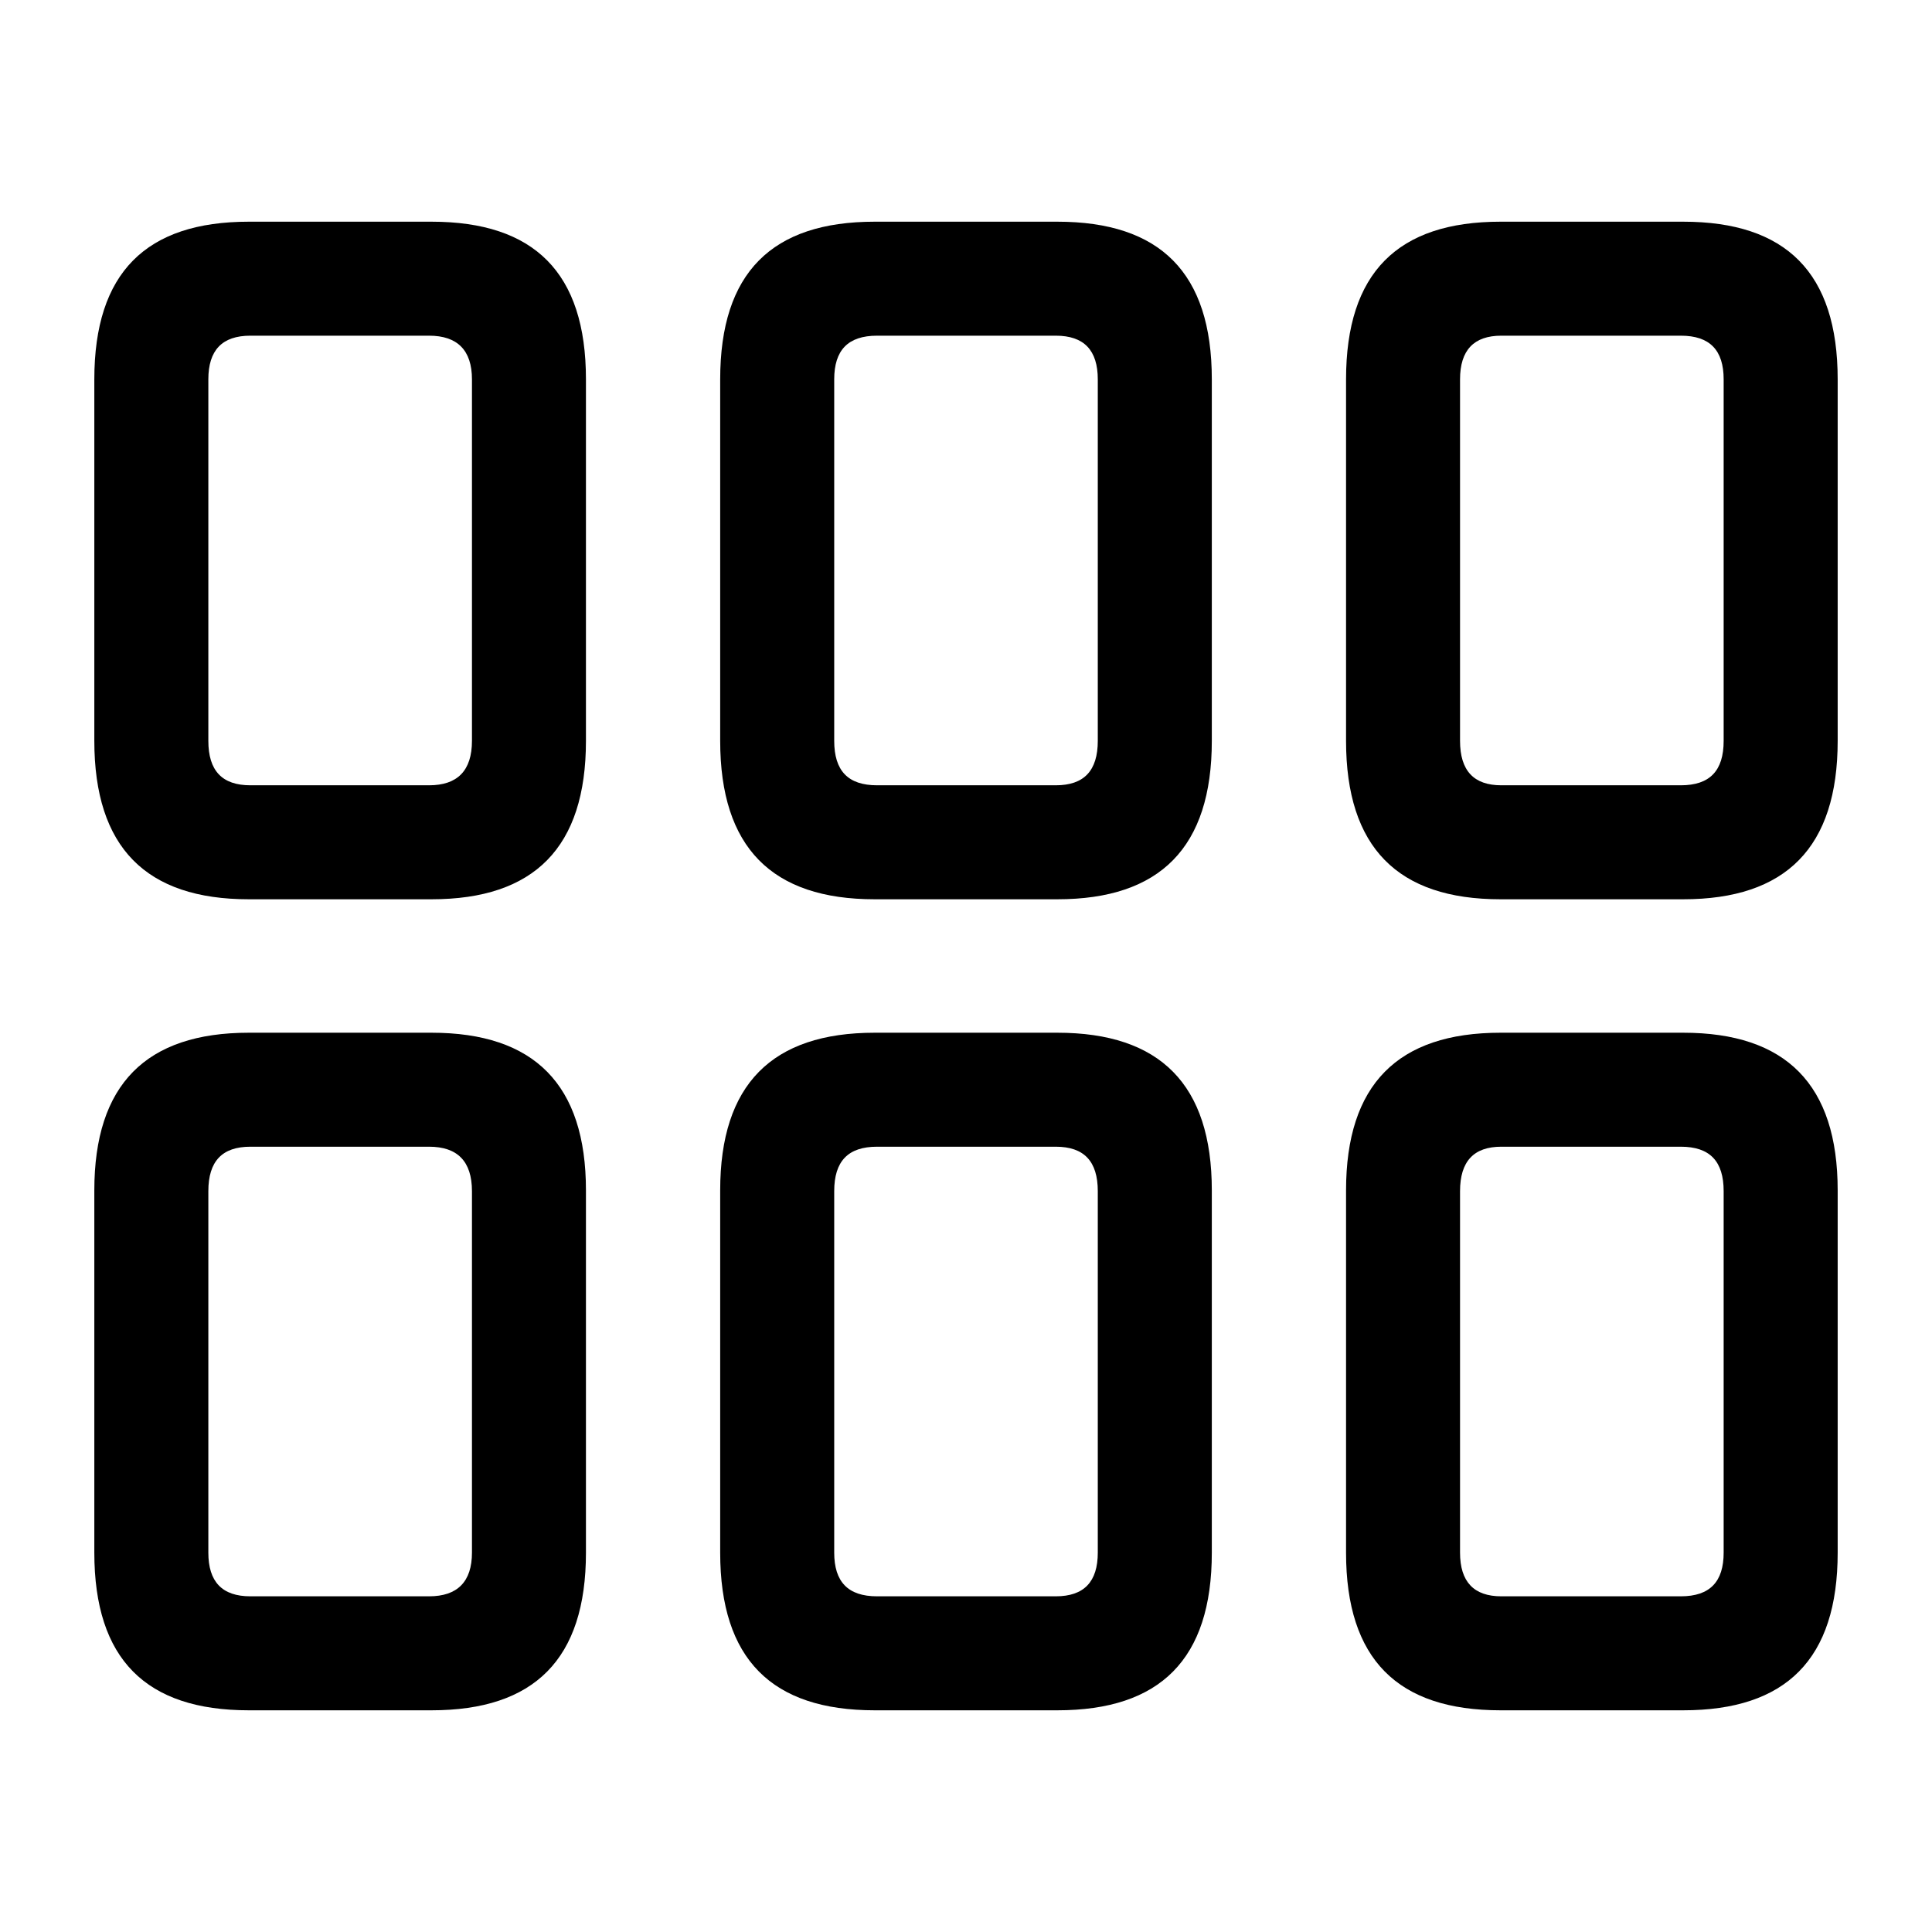 <?xml version="1.0" encoding="utf-8"?><!-- Скачано с сайта svg4.ru / Downloaded from svg4.ru -->
<svg fill="#000000" width="800px" height="800px" viewBox="0 0 56 56" xmlns="http://www.w3.org/2000/svg"><path d="M 43.492 26.066 L 48.789 26.066 C 51.766 26.066 53.266 24.566 53.266 21.473 L 53.266 10.996 C 53.266 7.902 51.766 6.426 48.789 6.426 L 43.492 6.426 C 40.516 6.426 39.016 7.902 39.016 10.996 L 39.016 21.473 C 39.016 24.566 40.516 26.066 43.492 26.066 Z M 7.211 26.066 L 12.508 26.066 C 15.484 26.066 16.984 24.566 16.984 21.473 L 16.984 10.996 C 16.984 7.902 15.484 6.426 12.508 6.426 L 7.211 6.426 C 4.234 6.426 2.734 7.902 2.734 10.996 L 2.734 21.473 C 2.734 24.566 4.234 26.066 7.211 26.066 Z M 25.352 26.066 L 30.648 26.066 C 33.625 26.066 35.125 24.566 35.125 21.473 L 35.125 10.996 C 35.125 7.902 33.625 6.426 30.648 6.426 L 25.352 6.426 C 22.375 6.426 20.875 7.902 20.875 10.996 L 20.875 21.473 C 20.875 24.566 22.375 26.066 25.352 26.066 Z M 7.258 22.762 C 6.437 22.762 6.039 22.34 6.039 21.473 L 6.039 10.996 C 6.039 10.152 6.437 9.73 7.258 9.73 L 12.437 9.73 C 13.258 9.73 13.68 10.152 13.68 10.996 L 13.68 21.473 C 13.68 22.34 13.258 22.762 12.437 22.762 Z M 25.422 22.762 C 24.578 22.762 24.18 22.34 24.18 21.473 L 24.18 10.996 C 24.18 10.152 24.578 9.73 25.422 9.73 L 30.602 9.73 C 31.422 9.73 31.82 10.152 31.82 10.996 L 31.82 21.473 C 31.82 22.34 31.422 22.762 30.602 22.762 Z M 43.516 22.762 C 42.719 22.762 42.32 22.34 42.32 21.473 L 42.32 10.996 C 42.32 10.152 42.719 9.73 43.516 9.73 L 48.719 9.73 C 49.562 9.73 49.961 10.152 49.961 10.996 L 49.961 21.473 C 49.961 22.34 49.562 22.762 48.719 22.762 Z M 7.211 49.574 L 12.508 49.574 C 15.484 49.574 16.984 48.098 16.984 45.004 L 16.984 34.504 C 16.984 31.434 15.484 29.934 12.508 29.934 L 7.211 29.934 C 4.234 29.934 2.734 31.434 2.734 34.504 L 2.734 45.004 C 2.734 48.098 4.234 49.574 7.211 49.574 Z M 25.352 49.574 L 30.648 49.574 C 33.625 49.574 35.125 48.098 35.125 45.004 L 35.125 34.504 C 35.125 31.434 33.625 29.934 30.648 29.934 L 25.352 29.934 C 22.375 29.934 20.875 31.434 20.875 34.504 L 20.875 45.004 C 20.875 48.098 22.375 49.574 25.352 49.574 Z M 43.492 49.574 L 48.789 49.574 C 51.766 49.574 53.266 48.098 53.266 45.004 L 53.266 34.504 C 53.266 31.434 51.766 29.934 48.789 29.934 L 43.492 29.934 C 40.516 29.934 39.016 31.434 39.016 34.504 L 39.016 45.004 C 39.016 48.098 40.516 49.574 43.492 49.574 Z M 7.258 46.27 C 6.437 46.27 6.039 45.848 6.039 45.004 L 6.039 34.527 C 6.039 33.66 6.437 33.238 7.258 33.238 L 12.437 33.238 C 13.258 33.238 13.68 33.66 13.68 34.527 L 13.68 45.004 C 13.68 45.848 13.258 46.27 12.437 46.27 Z M 25.422 46.27 C 24.578 46.27 24.18 45.848 24.18 45.004 L 24.18 34.527 C 24.18 33.66 24.578 33.238 25.422 33.238 L 30.602 33.238 C 31.422 33.238 31.82 33.66 31.82 34.527 L 31.82 45.004 C 31.82 45.848 31.422 46.27 30.602 46.27 Z M 43.516 46.27 C 42.719 46.27 42.32 45.848 42.32 45.004 L 42.32 34.527 C 42.32 33.66 42.719 33.238 43.516 33.238 L 48.719 33.238 C 49.562 33.238 49.961 33.66 49.961 34.527 L 49.961 45.004 C 49.961 45.848 49.562 46.27 48.719 46.27 Z"/></svg>
